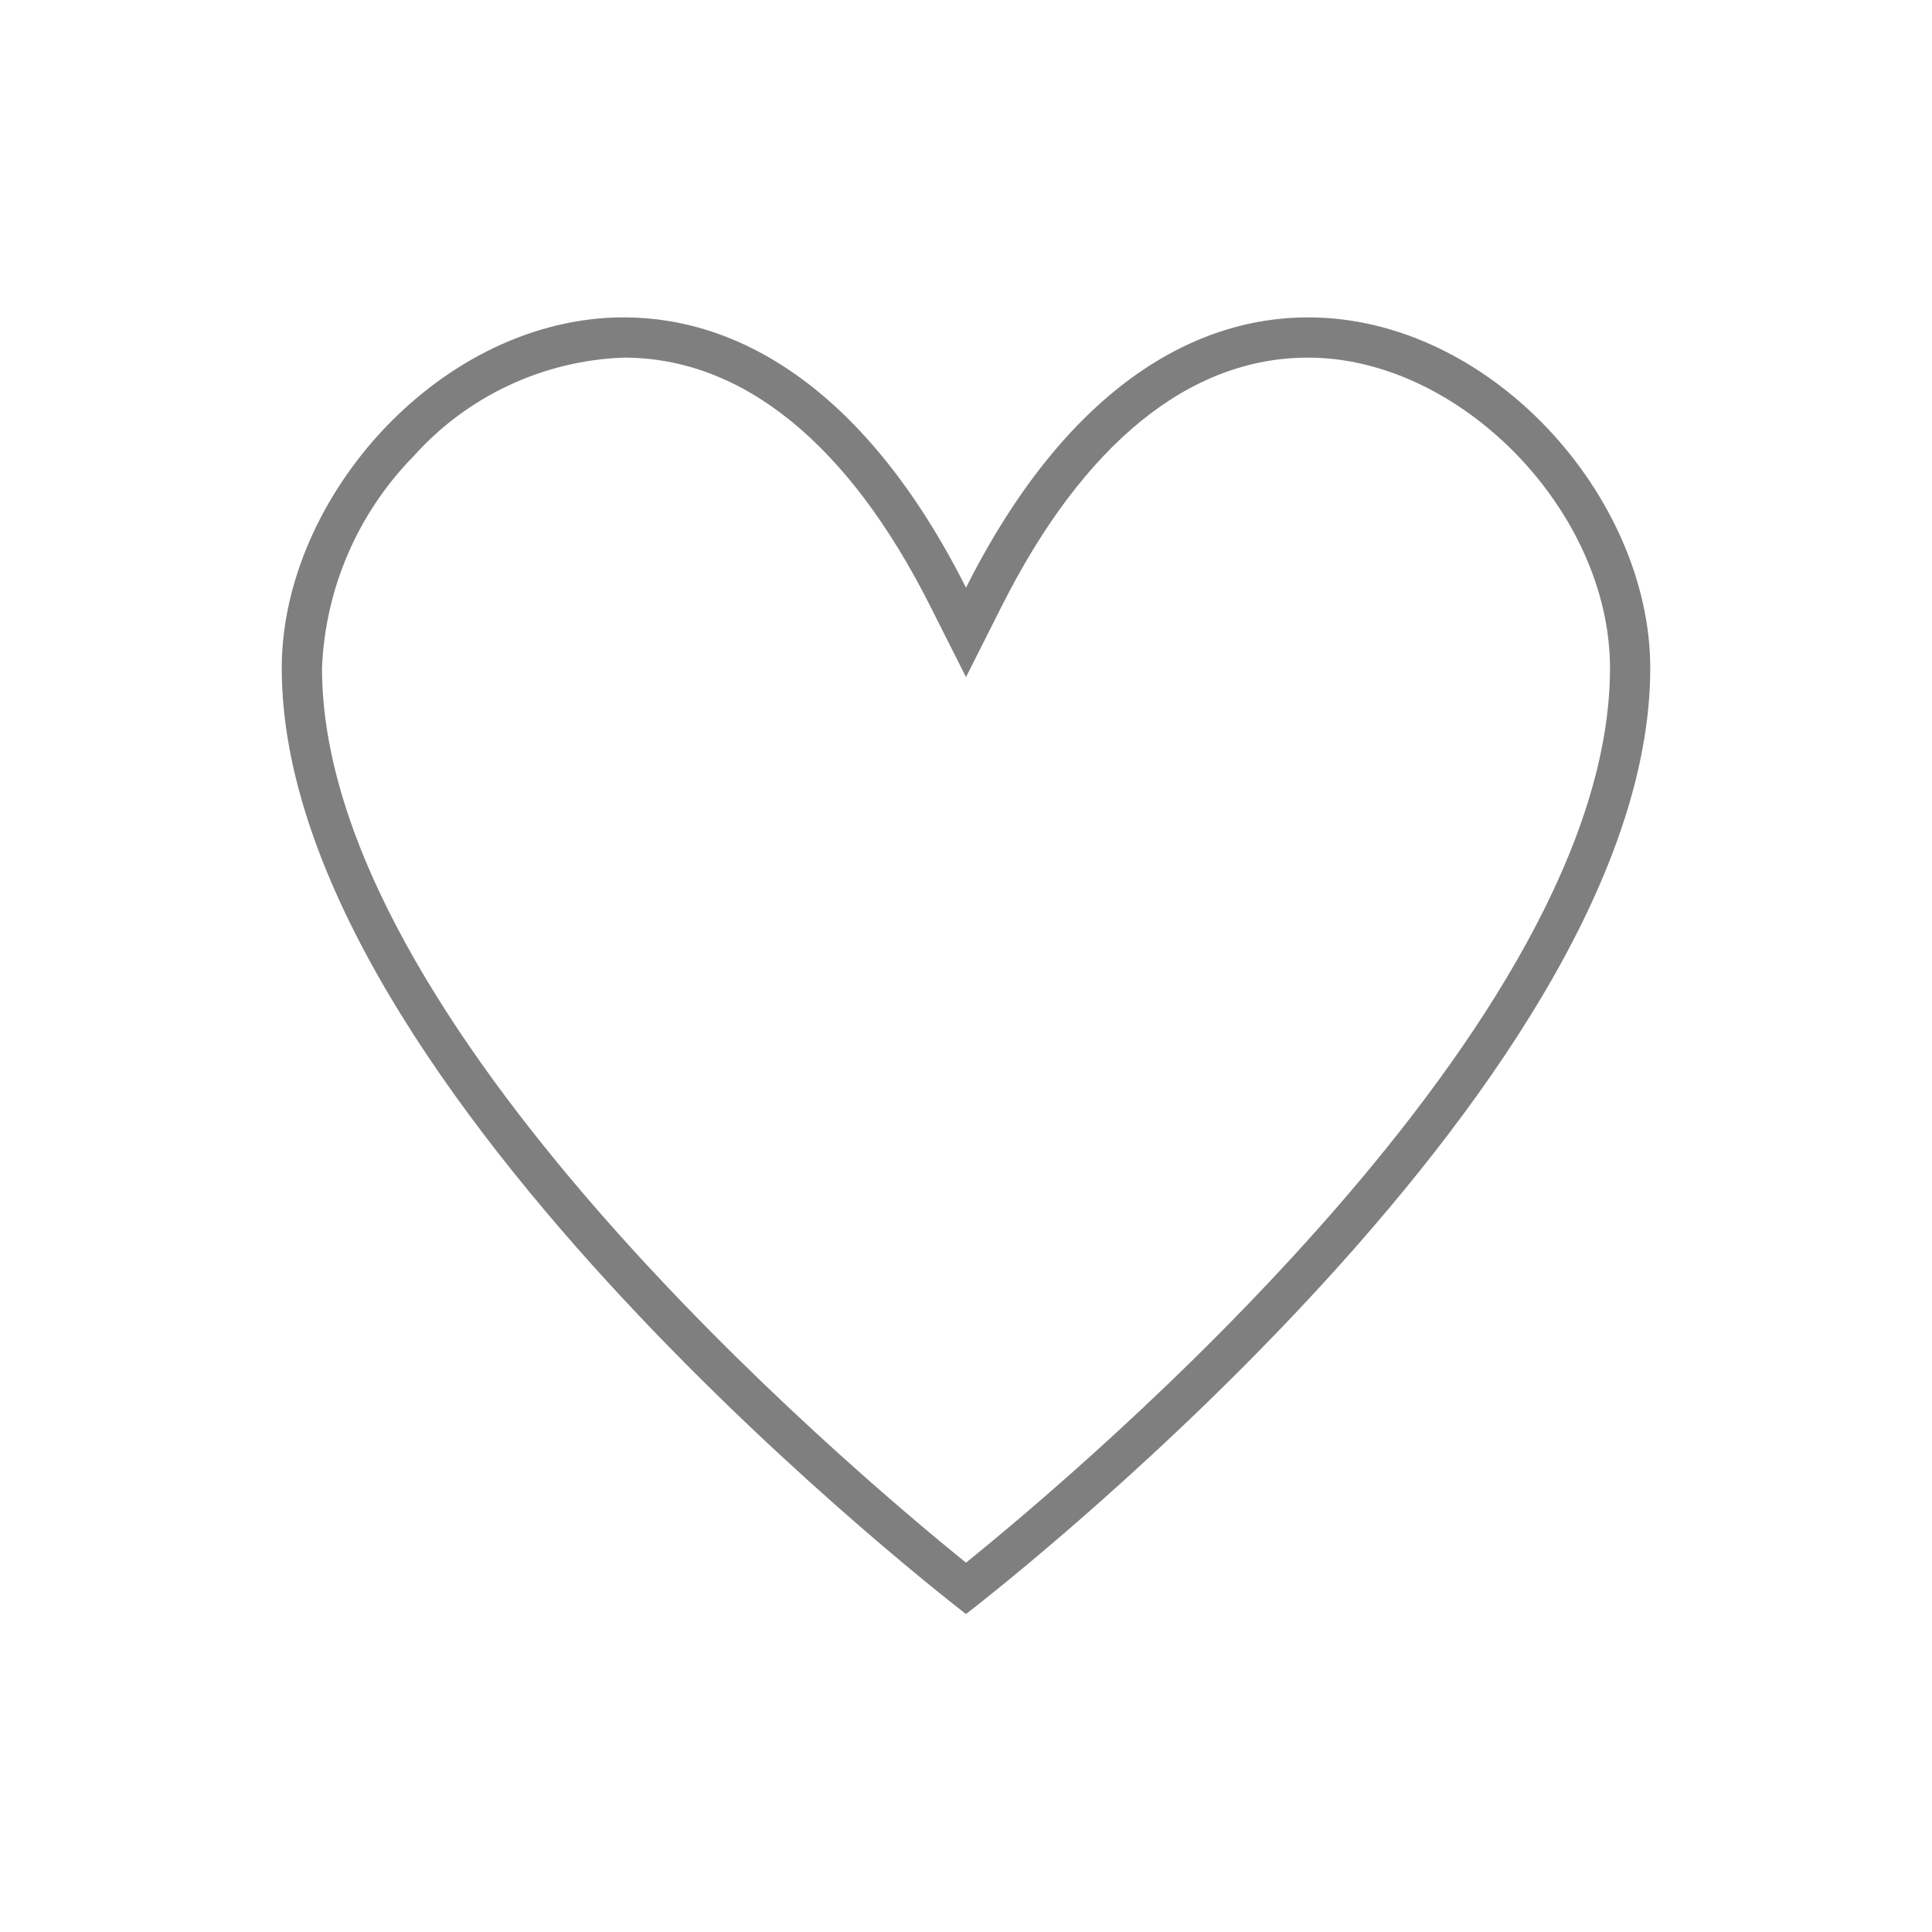 <svg overflow="hidden" xml:space="preserve" xmlns:xlink="http://www.w3.org/1999/xlink" xmlns="http://www.w3.org/2000/svg" height="96" width="96"><defs><clipPath id="clip0"><rect height="96" width="96" y="0" x="0"></rect></clipPath></defs><g clip-path="url(#clip0)"><path fill-opacity="1" fill-rule="nonzero" fill="#7F7F7F" d="M65 15.77C59.19 15.77 52.924 19.43 48 29.2 43.077 19.432 36.809 15.77 31 15.77 21.943 15.77 14 24.67 14 33.2 14 54.2 48 80.2 48 80.2 48 80.2 82 54.2 82 33.2 82 24.671 74.056 15.77 65 15.77ZM48 77.647C42.015 72.813 16 50.783 16 33.2 16.157 29.243 17.781 25.487 20.556 22.662 23.227 19.679 26.998 17.912 31 17.77 36.888 17.77 42.149 22.034 46.214 30.1L48 33.644 49.786 30.1C53.851 22.034 59.112 17.77 65 17.77 72.57 17.77 80 25.413 80 33.2 80 50.783 53.985 72.813 48 77.647Z"></path></g></svg>